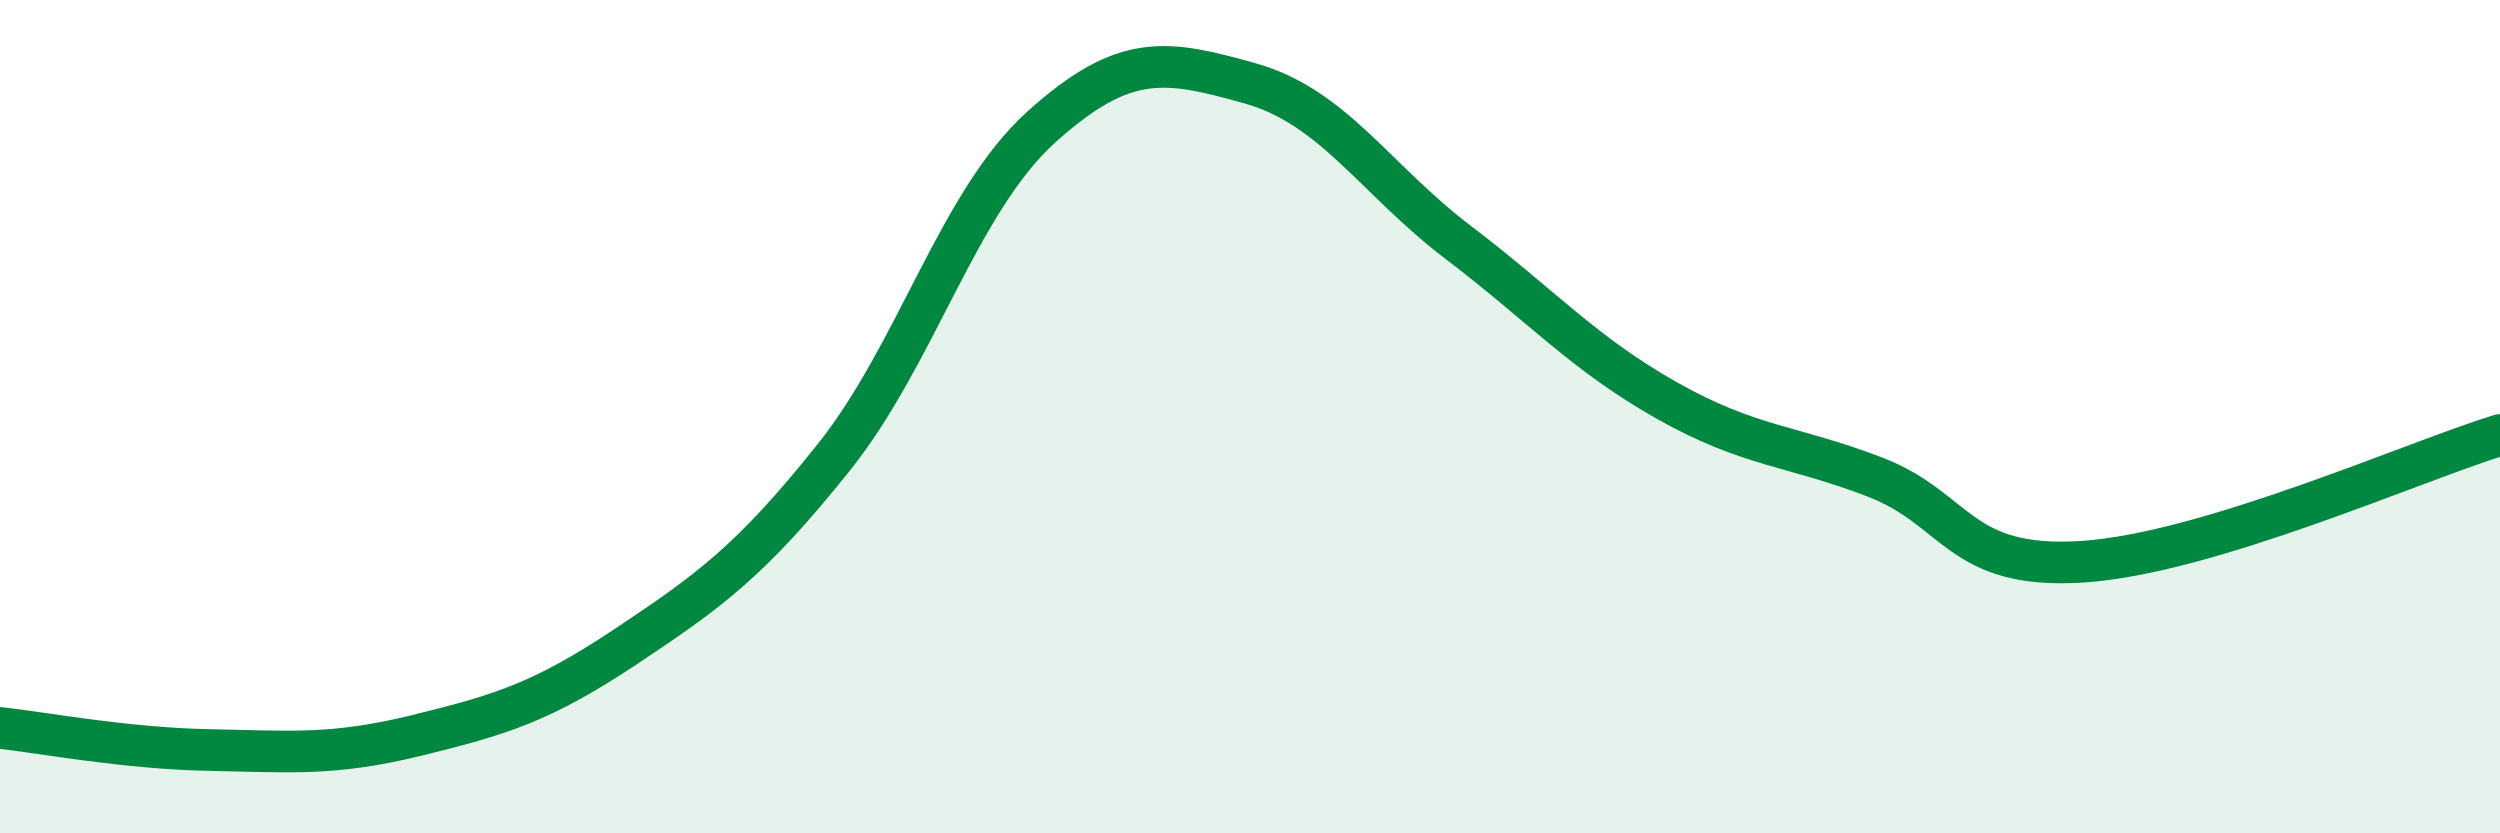 
    <svg width="60" height="20" viewBox="0 0 60 20" xmlns="http://www.w3.org/2000/svg">
      <path
        d="M 0,17.47 C 1,17.58 3,17.96 5,18 C 7,18.04 8,18.14 10,17.65 C 12,17.16 13,16.86 15,15.53 C 17,14.2 18,13.49 20,10.99 C 22,8.49 23,4.84 25,3.04 C 27,1.24 28,1.44 30,2 C 32,2.56 33,4.3 35,5.82 C 37,7.34 38,8.48 40,9.61 C 42,10.74 43,10.68 45,11.45 C 47,12.22 47,13.68 50,13.48 C 53,13.28 58,11.05 60,10.44L60 20L0 20Z"
        fill="#008740"
        opacity="0.1"
        stroke-linecap="round"
        stroke-linejoin="round"
      />
      <path
        d="M 0,17.47 C 1,17.58 3,17.96 5,18 C 7,18.04 8,18.14 10,17.65 C 12,17.16 13,16.86 15,15.53 C 17,14.2 18,13.49 20,10.99 C 22,8.49 23,4.84 25,3.04 C 27,1.24 28,1.44 30,2 C 32,2.56 33,4.3 35,5.82 C 37,7.34 38,8.48 40,9.61 C 42,10.74 43,10.68 45,11.45 C 47,12.22 47,13.68 50,13.48 C 53,13.28 58,11.05 60,10.44"
        stroke="#008740"
        stroke-width="1"
        fill="none"
        stroke-linecap="round"
        stroke-linejoin="round"
      />
    </svg>
  